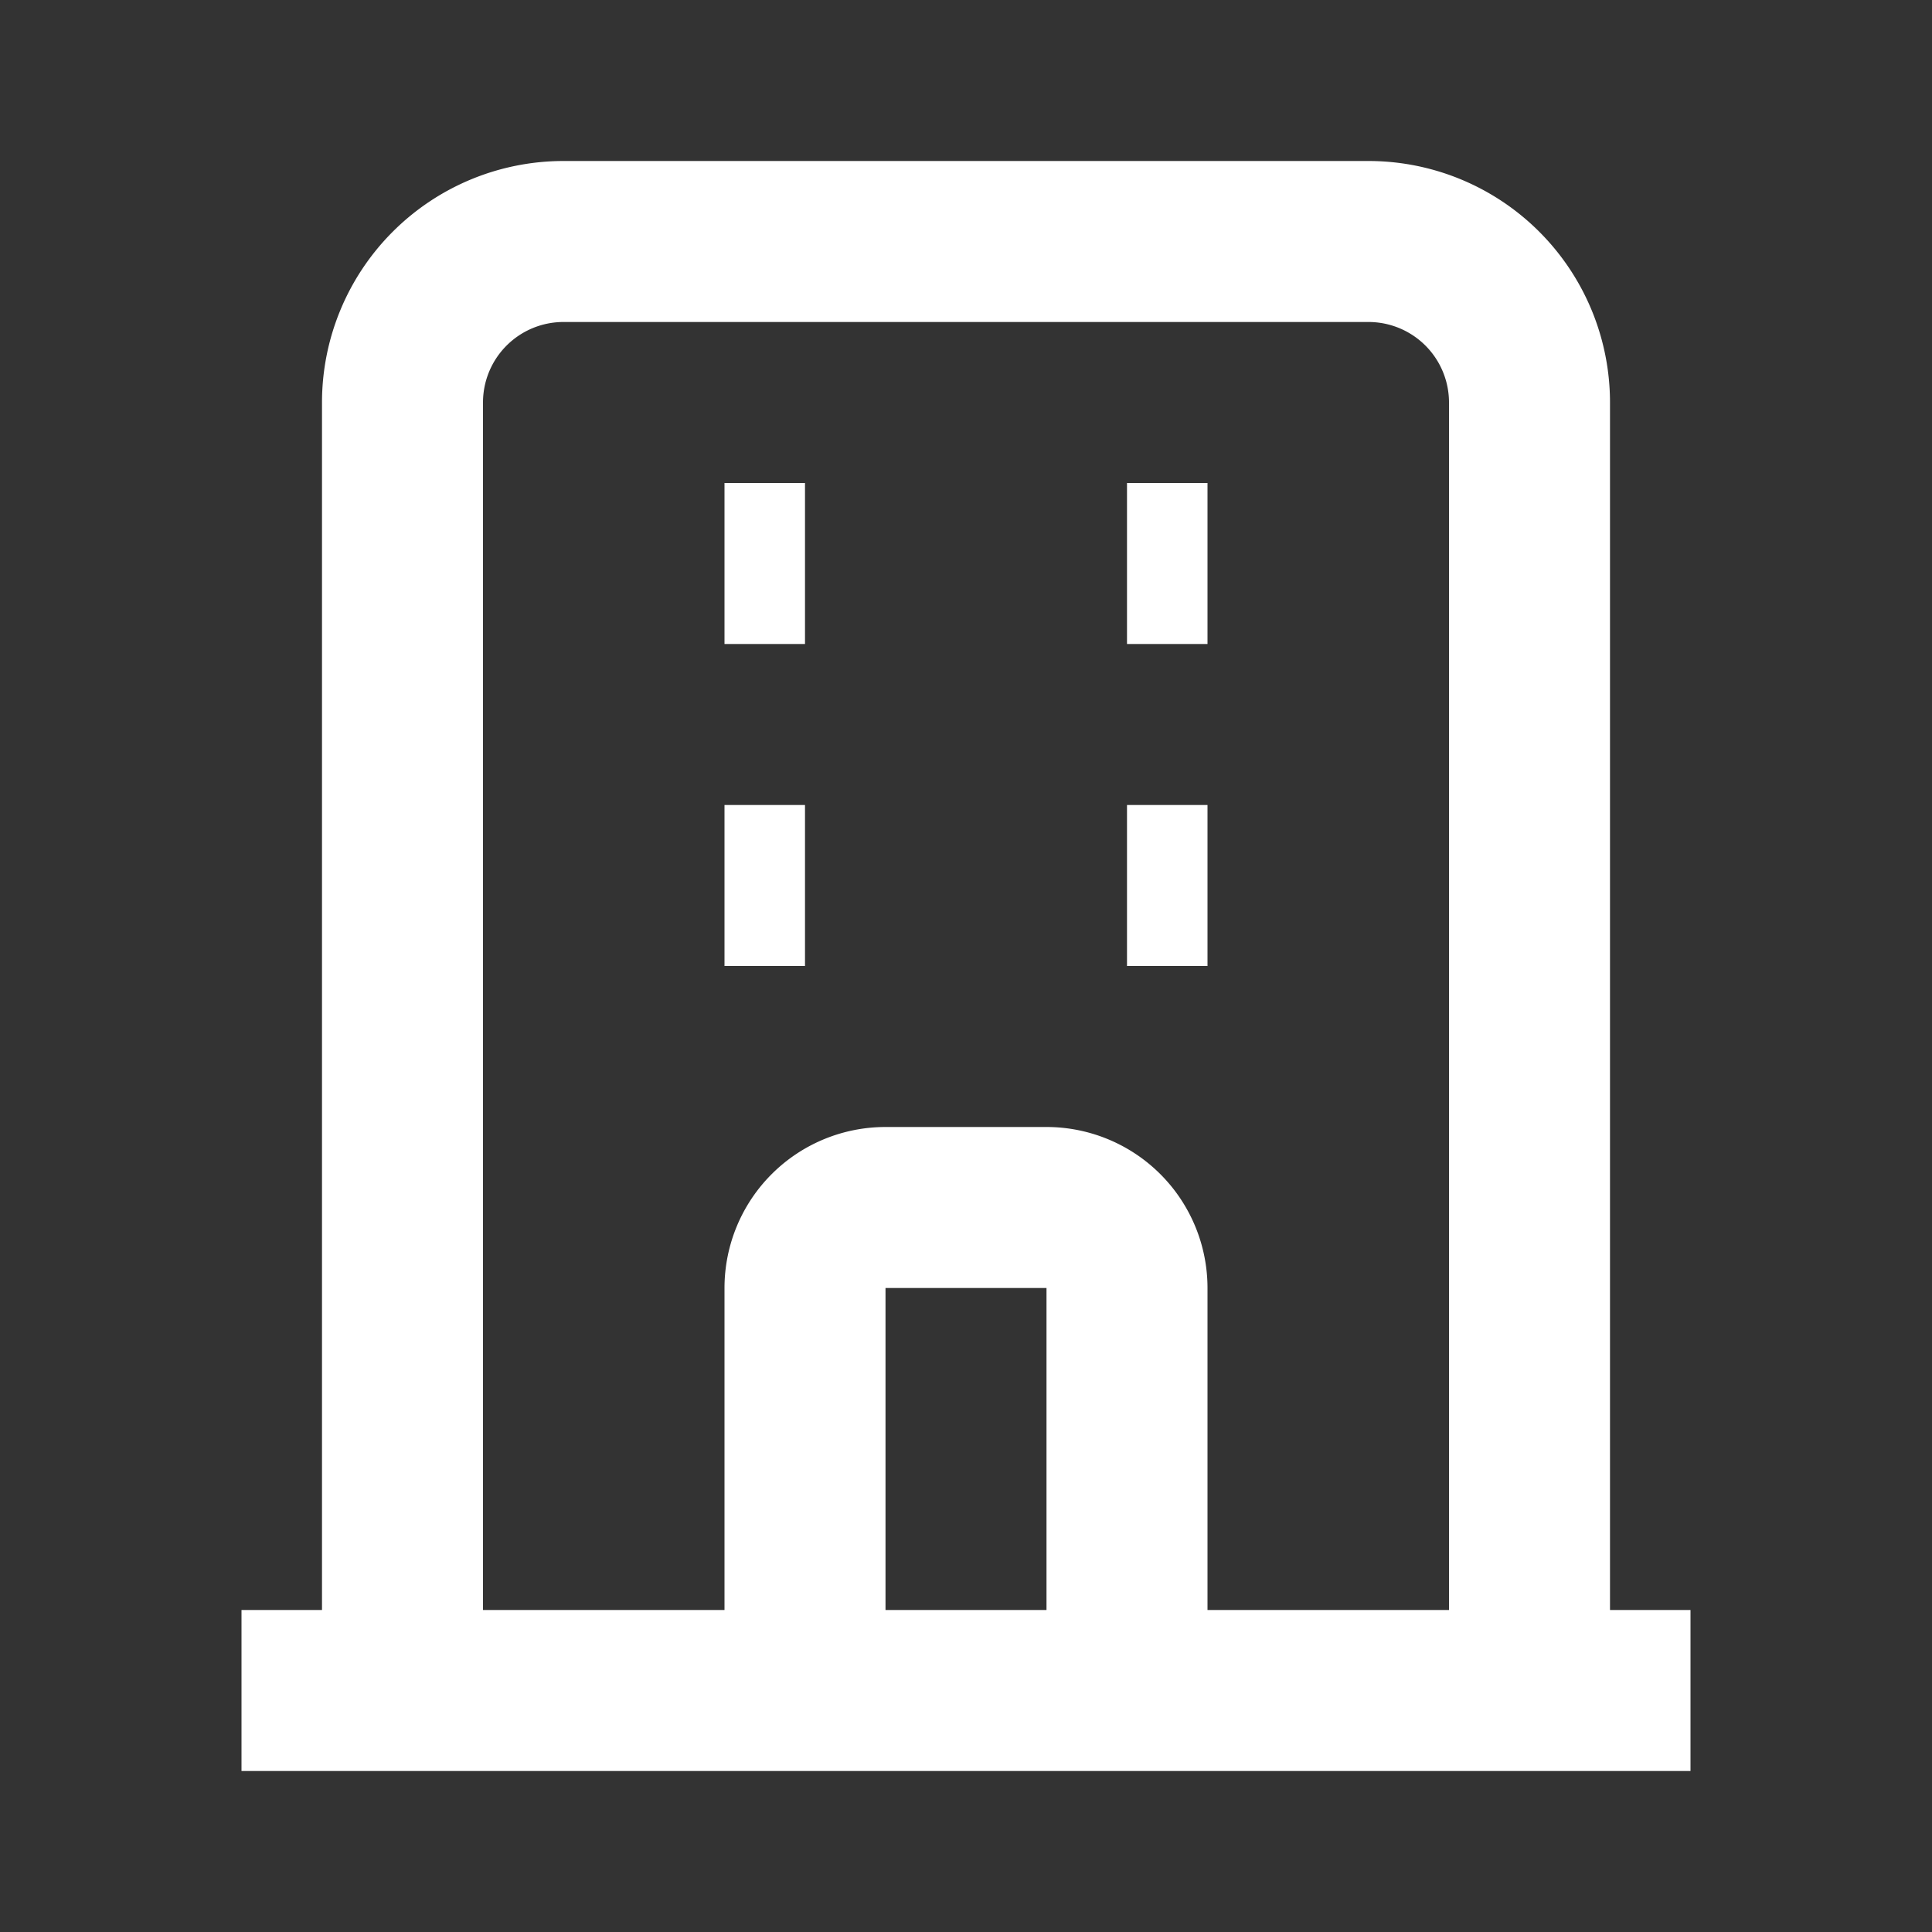 <svg xmlns="http://www.w3.org/2000/svg" fill="none" viewBox="0 0 24 24" stroke="currentColor" stroke-width="2"
    color="white">
    <rect x="0" y="0" width="24" height="24" fill="#333333" stroke="none"/>
    <path strokeLinecap="round" strokeLinejoin="round"
        d="M19 21V5a2 2 0 00-2-2H7a2 2 0 00-2 2v16m14 0h2m-2 0h-5m-9 0H3m2 0h5M9 7h1m-1 4h1m4-4h1m-1 4h1m-5 10v-5a1 1 0 011-1h2a1 1 0 011 1v5m-4 0h4" />
</svg>